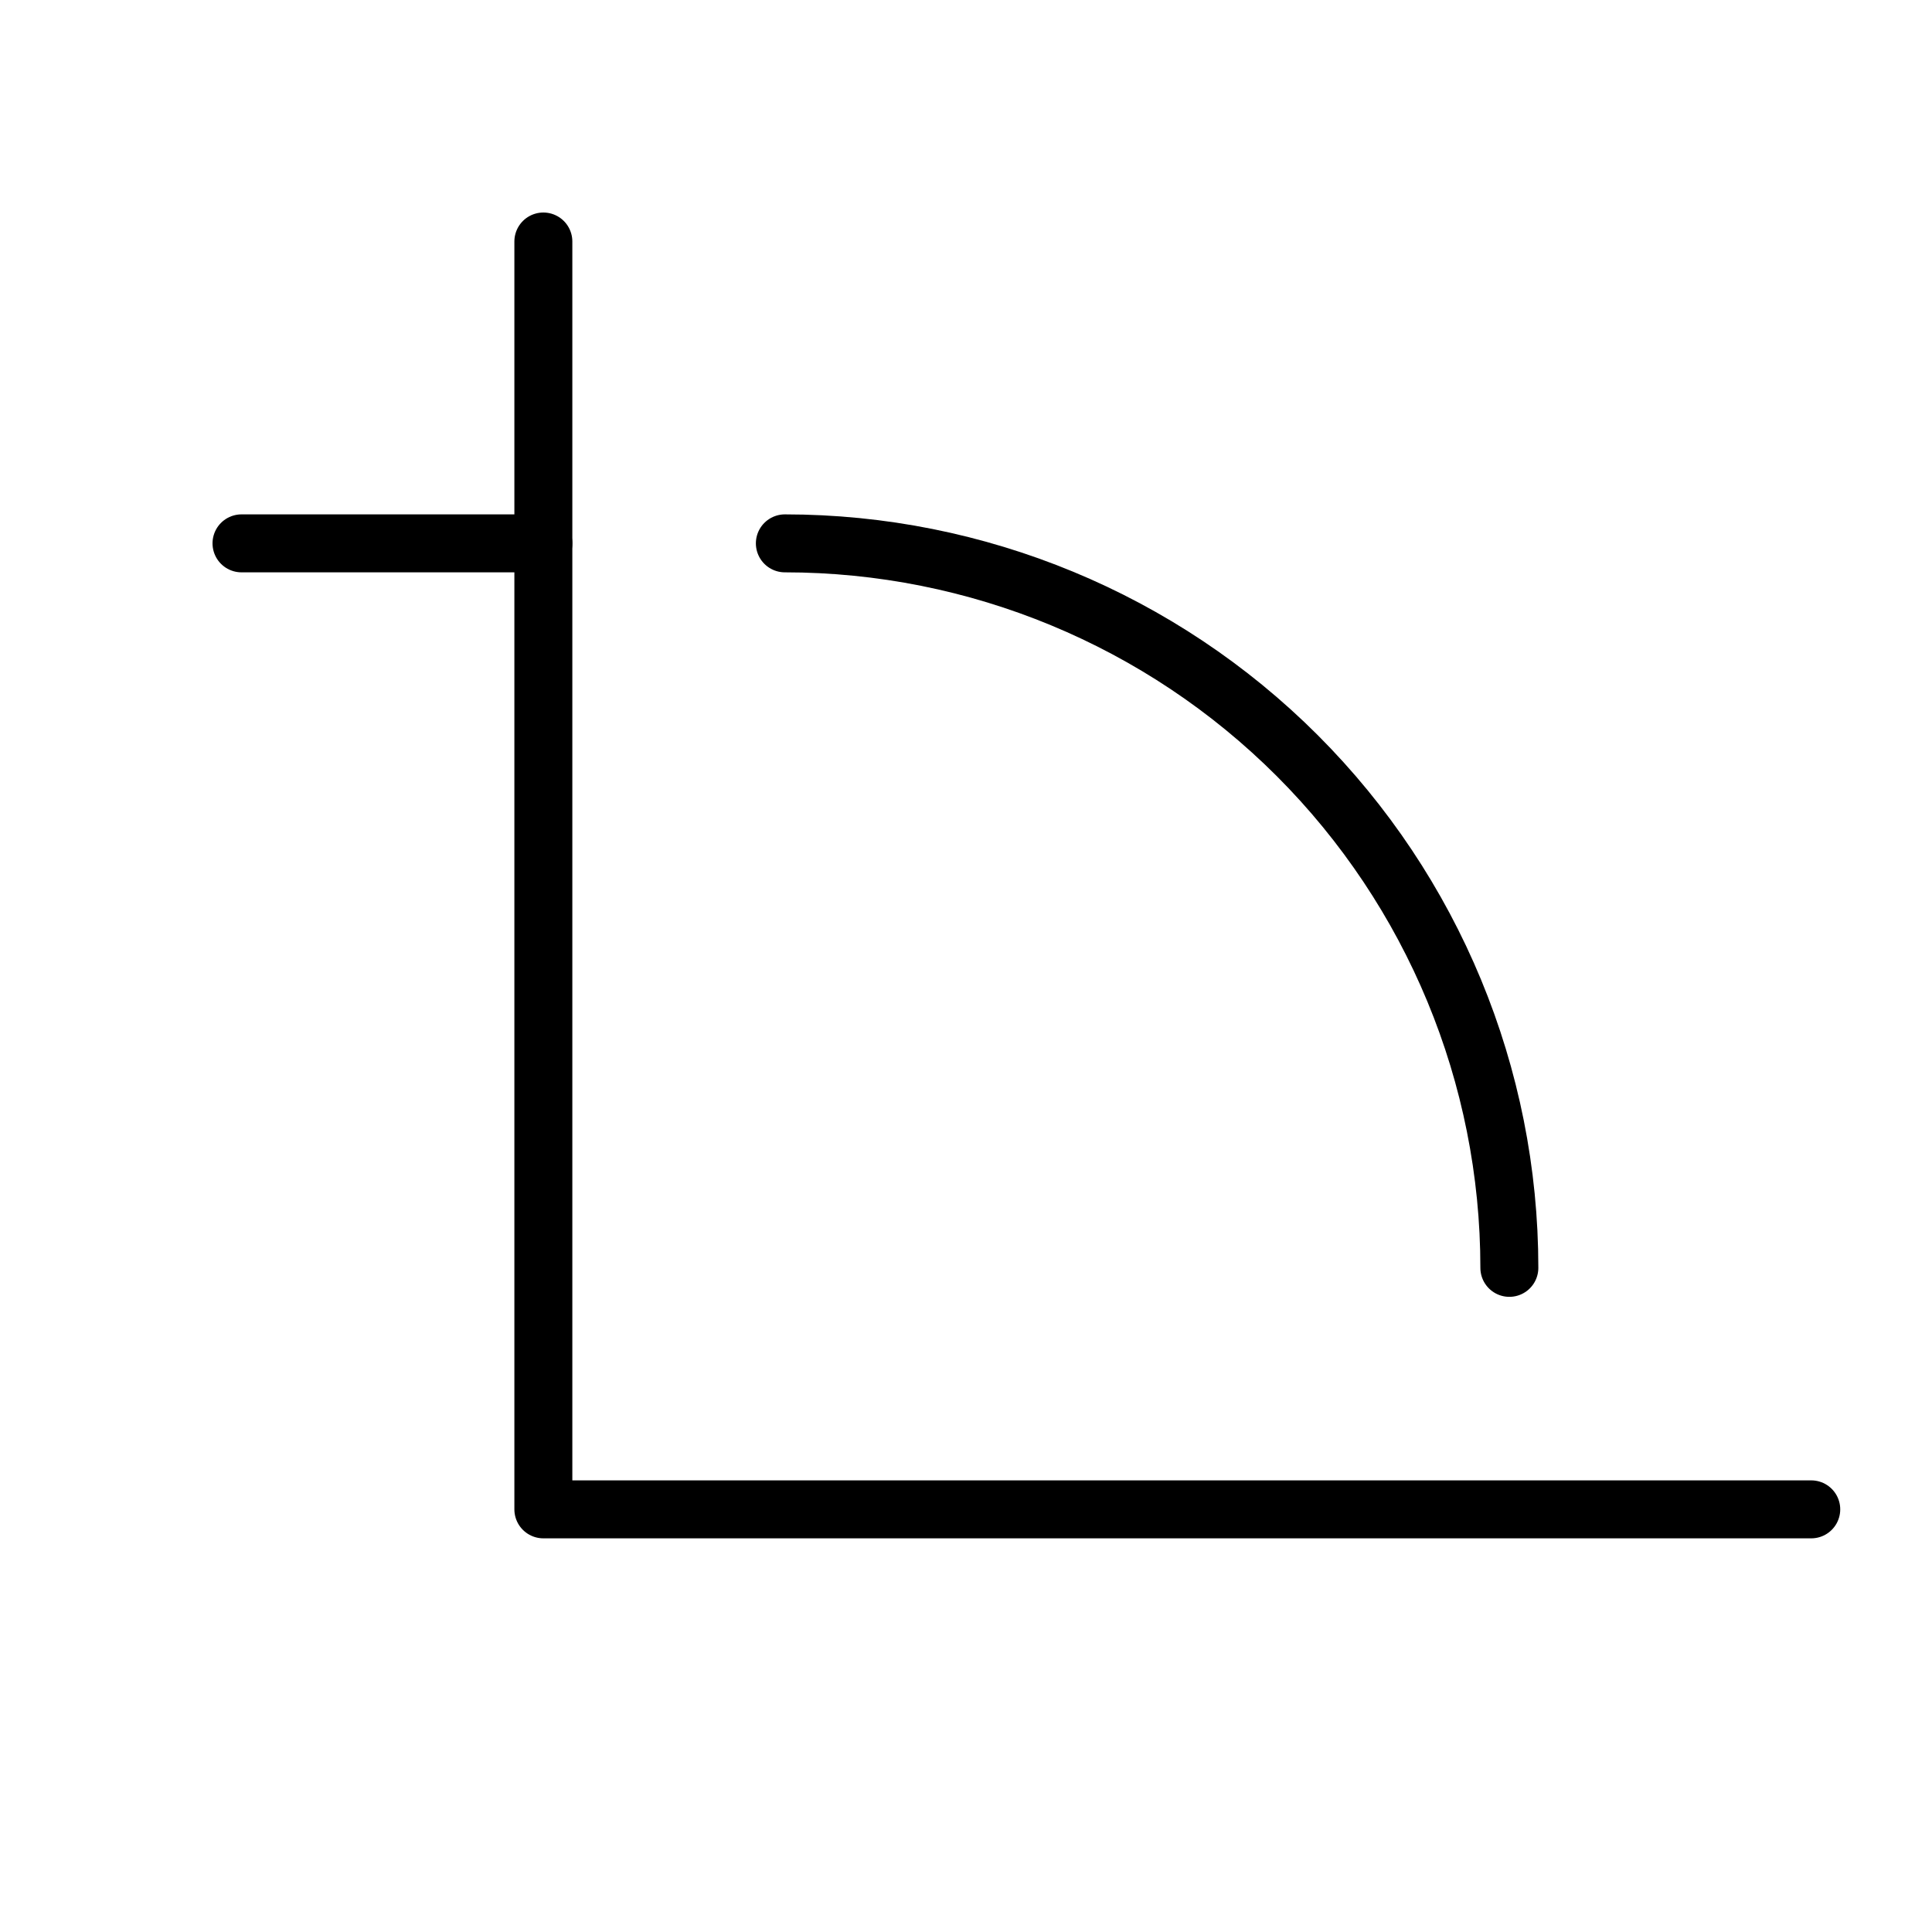 <svg width="50" height="50" viewBox="0 0 50 50" fill="none" xmlns="http://www.w3.org/2000/svg">
<g clip-path="url(#clip0_4033_5776)">
<path d="M20.312 14.062C25.285 14.062 30.054 16.038 33.571 19.554C37.087 23.071 39.062 27.84 39.062 32.812" stroke="black" stroke-width="1.5" stroke-linecap="round" stroke-linejoin="round"/>
<path d="M14.062 6.25V39.062H46.875" stroke="black" stroke-width="1.5" stroke-linecap="round" stroke-linejoin="round"/>
<path d="M6.25 14.062H14.062" stroke="black" stroke-width="1.5" stroke-linecap="round" stroke-linejoin="round"/>
</g>
<defs>
<clipPath id="clip0_4033_5776">
<rect width="50" height="50" fill="white"/>
</clipPath>
</defs>
</svg>
